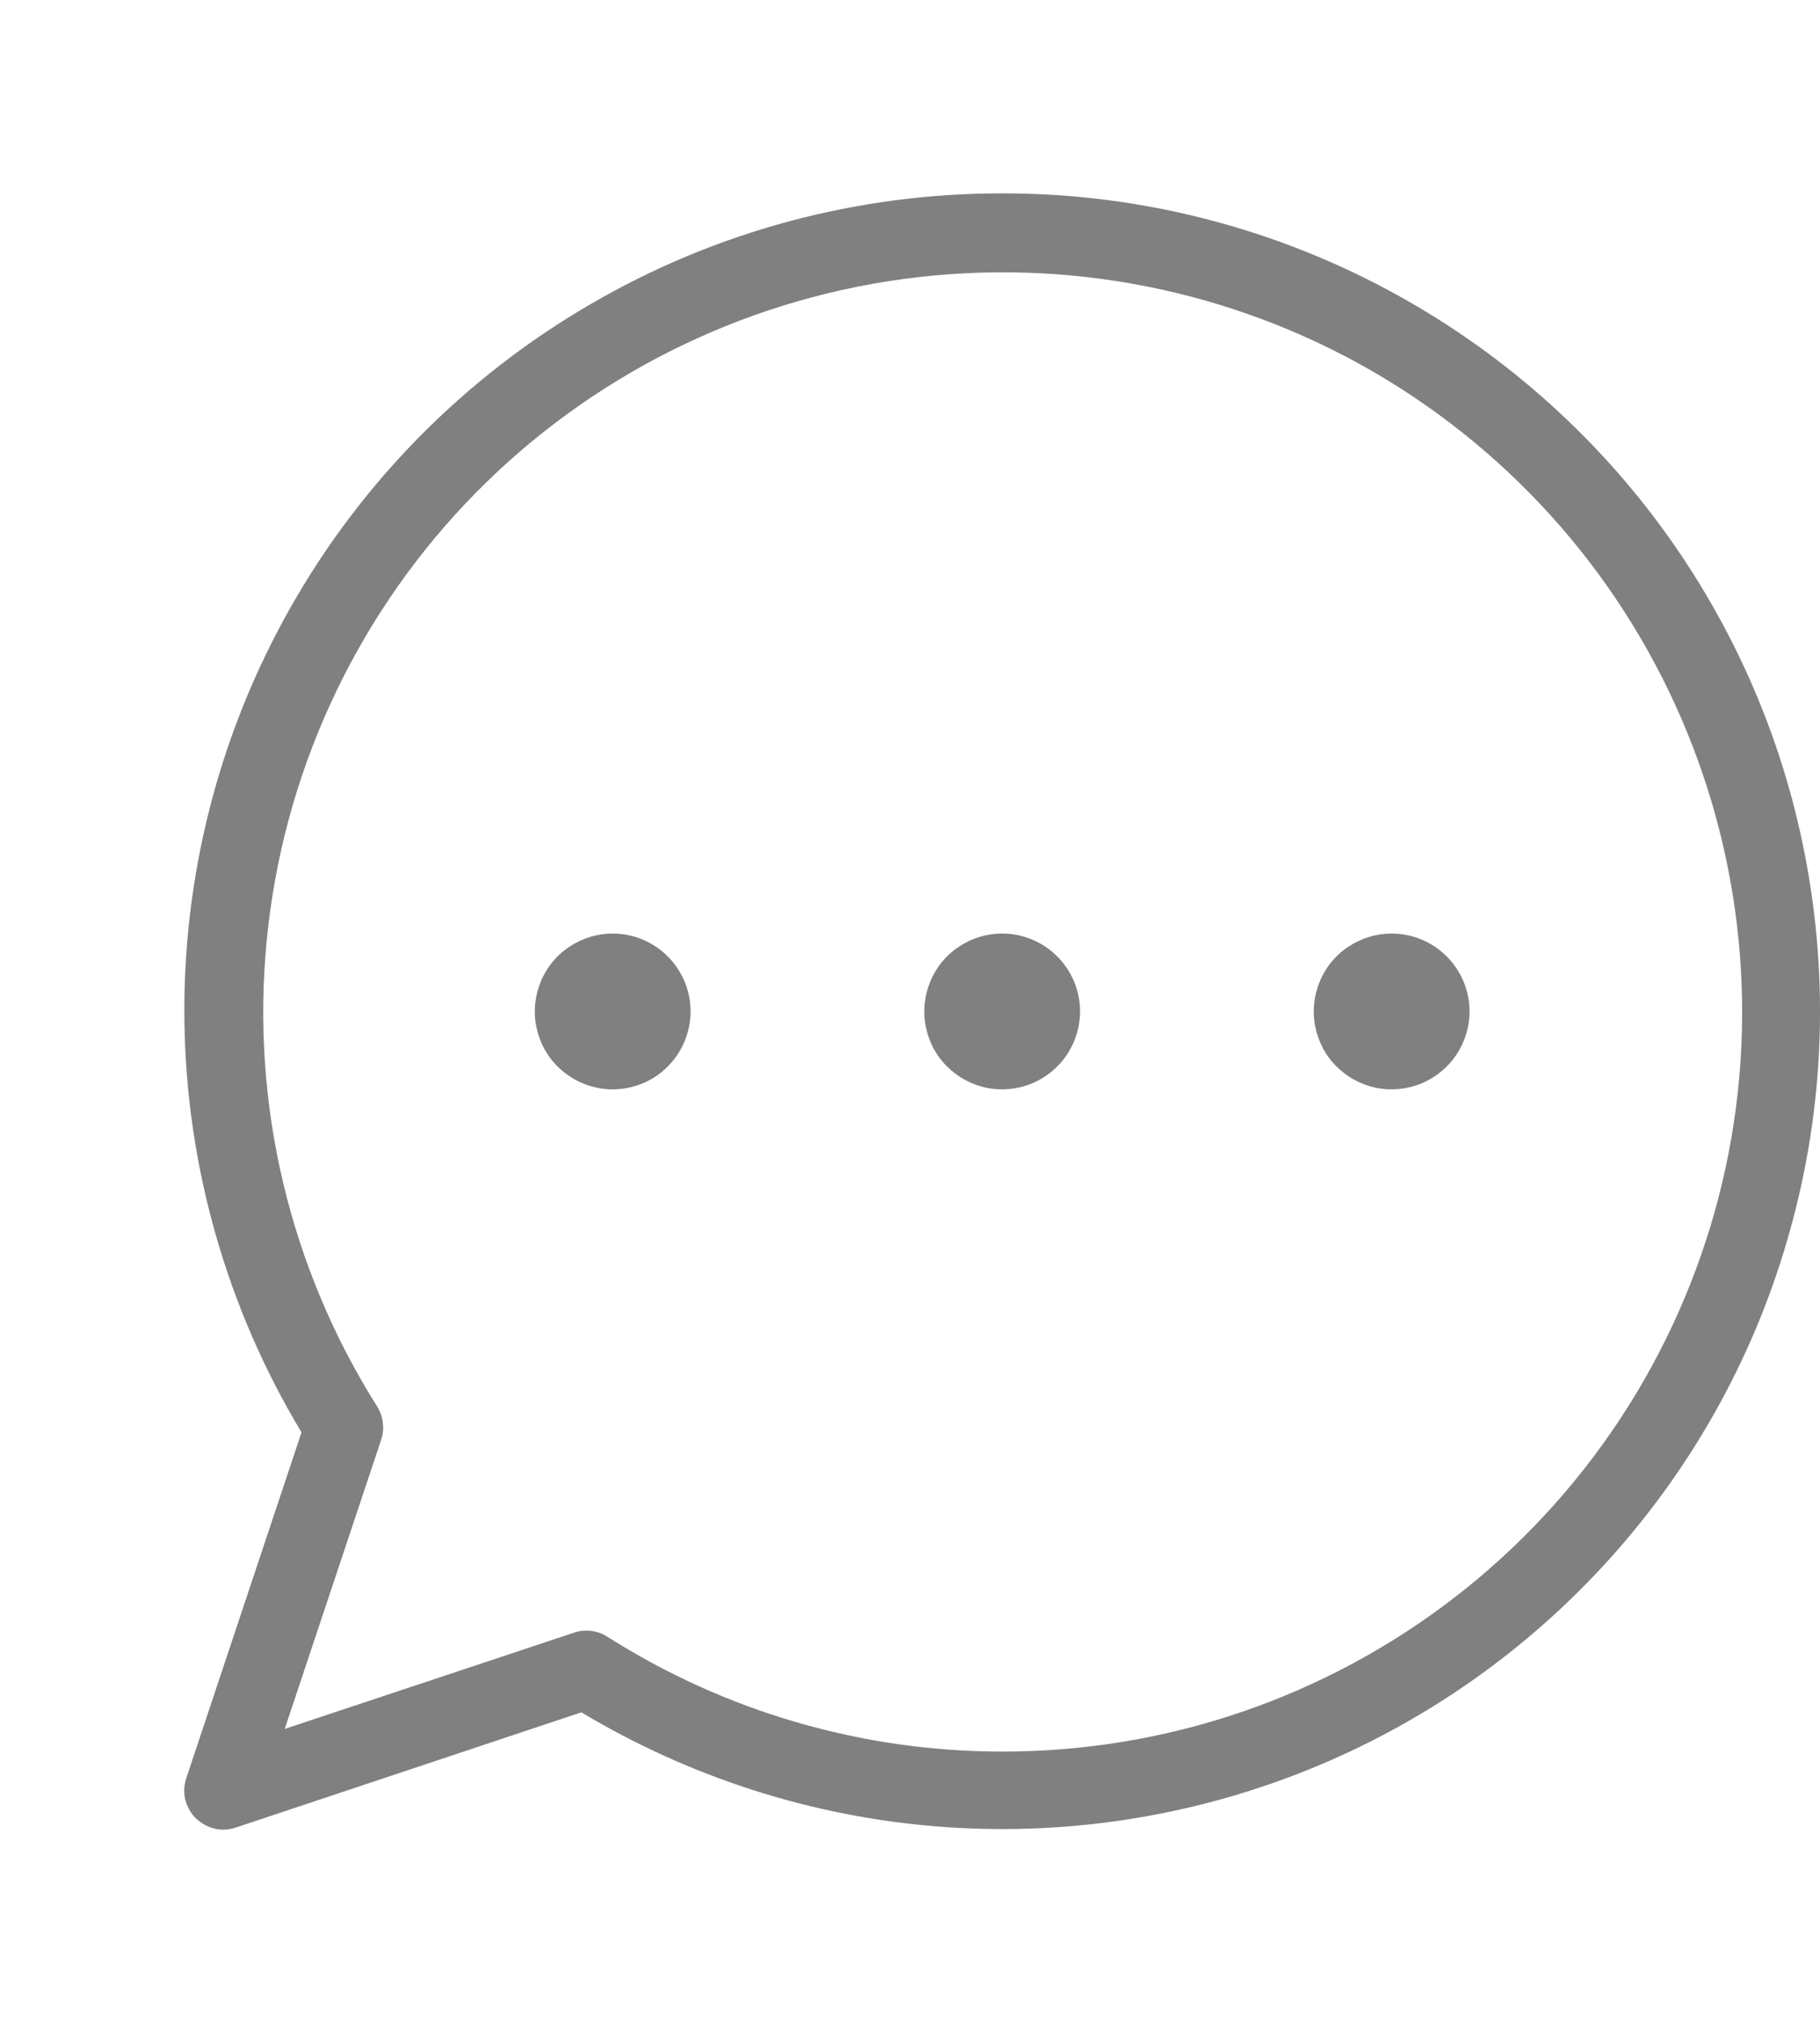 <svg width="9" height="10" viewBox="0 0 9 10" fill="none" xmlns="http://www.w3.org/2000/svg">
<path d="M4.956 0.956C4.24 0.955 3.536 1.144 2.918 1.505C2.299 1.865 1.787 2.383 1.435 3.006C1.082 3.63 0.902 4.335 0.912 5.051C0.922 5.767 1.122 6.468 1.491 7.081L0.921 8.791C0.911 8.82 0.909 8.851 0.913 8.881C0.918 8.911 0.93 8.94 0.948 8.965C0.965 8.989 0.989 9.009 1.016 9.023C1.043 9.037 1.073 9.045 1.104 9.045C1.125 9.045 1.145 9.041 1.165 9.035L2.875 8.465C3.409 8.785 4.01 8.979 4.632 9.029C5.253 9.079 5.877 8.985 6.456 8.754C7.035 8.523 7.552 8.161 7.968 7.697C8.384 7.233 8.687 6.679 8.853 6.078C9.02 5.478 9.045 4.847 8.927 4.235C8.81 3.623 8.552 3.047 8.175 2.551C7.797 2.055 7.31 1.653 6.752 1.376C6.194 1.099 5.579 0.955 4.956 0.956ZM4.956 8.659C4.264 8.659 3.587 8.462 3.003 8.091C2.972 8.071 2.936 8.061 2.9 8.061C2.879 8.061 2.858 8.064 2.839 8.071L1.408 8.547L1.885 7.117C1.894 7.09 1.897 7.061 1.893 7.033C1.89 7.005 1.88 6.977 1.865 6.953C1.432 6.267 1.24 5.456 1.319 4.649C1.397 3.842 1.742 3.083 2.298 2.493C2.855 1.903 3.592 1.515 4.394 1.39C5.195 1.265 6.015 1.409 6.726 1.801C7.436 2.194 7.995 2.811 8.316 3.556C8.637 4.301 8.702 5.131 8.499 5.917C8.296 6.702 7.838 7.398 7.197 7.894C6.555 8.391 5.767 8.66 4.956 8.659ZM3.415 5C3.415 5.076 3.392 5.151 3.35 5.214C3.308 5.277 3.248 5.327 3.177 5.356C3.107 5.385 3.029 5.393 2.955 5.378C2.88 5.363 2.811 5.326 2.757 5.272C2.703 5.219 2.667 5.15 2.652 5.075C2.637 5.001 2.645 4.923 2.674 4.853C2.703 4.782 2.752 4.722 2.816 4.68C2.879 4.638 2.954 4.615 3.03 4.615C3.132 4.615 3.23 4.656 3.302 4.728C3.374 4.8 3.415 4.898 3.415 5ZM5.341 5C5.341 5.076 5.318 5.151 5.276 5.214C5.234 5.277 5.173 5.327 5.103 5.356C5.033 5.385 4.955 5.393 4.88 5.378C4.806 5.363 4.737 5.326 4.683 5.272C4.629 5.219 4.593 5.15 4.578 5.075C4.563 5.001 4.571 4.923 4.6 4.853C4.629 4.782 4.678 4.722 4.742 4.68C4.805 4.638 4.879 4.615 4.956 4.615C5.058 4.615 5.156 4.656 5.228 4.728C5.3 4.8 5.341 4.898 5.341 5ZM7.267 5C7.267 5.076 7.244 5.151 7.202 5.214C7.16 5.277 7.099 5.327 7.029 5.356C6.959 5.385 6.881 5.393 6.806 5.378C6.732 5.363 6.663 5.326 6.609 5.272C6.555 5.219 6.519 5.15 6.504 5.075C6.489 5.001 6.497 4.923 6.526 4.853C6.555 4.782 6.604 4.722 6.668 4.68C6.731 4.638 6.805 4.615 6.882 4.615C6.984 4.615 7.082 4.656 7.154 4.728C7.226 4.8 7.267 4.898 7.267 5Z" fill="#808080"/>
</svg>
